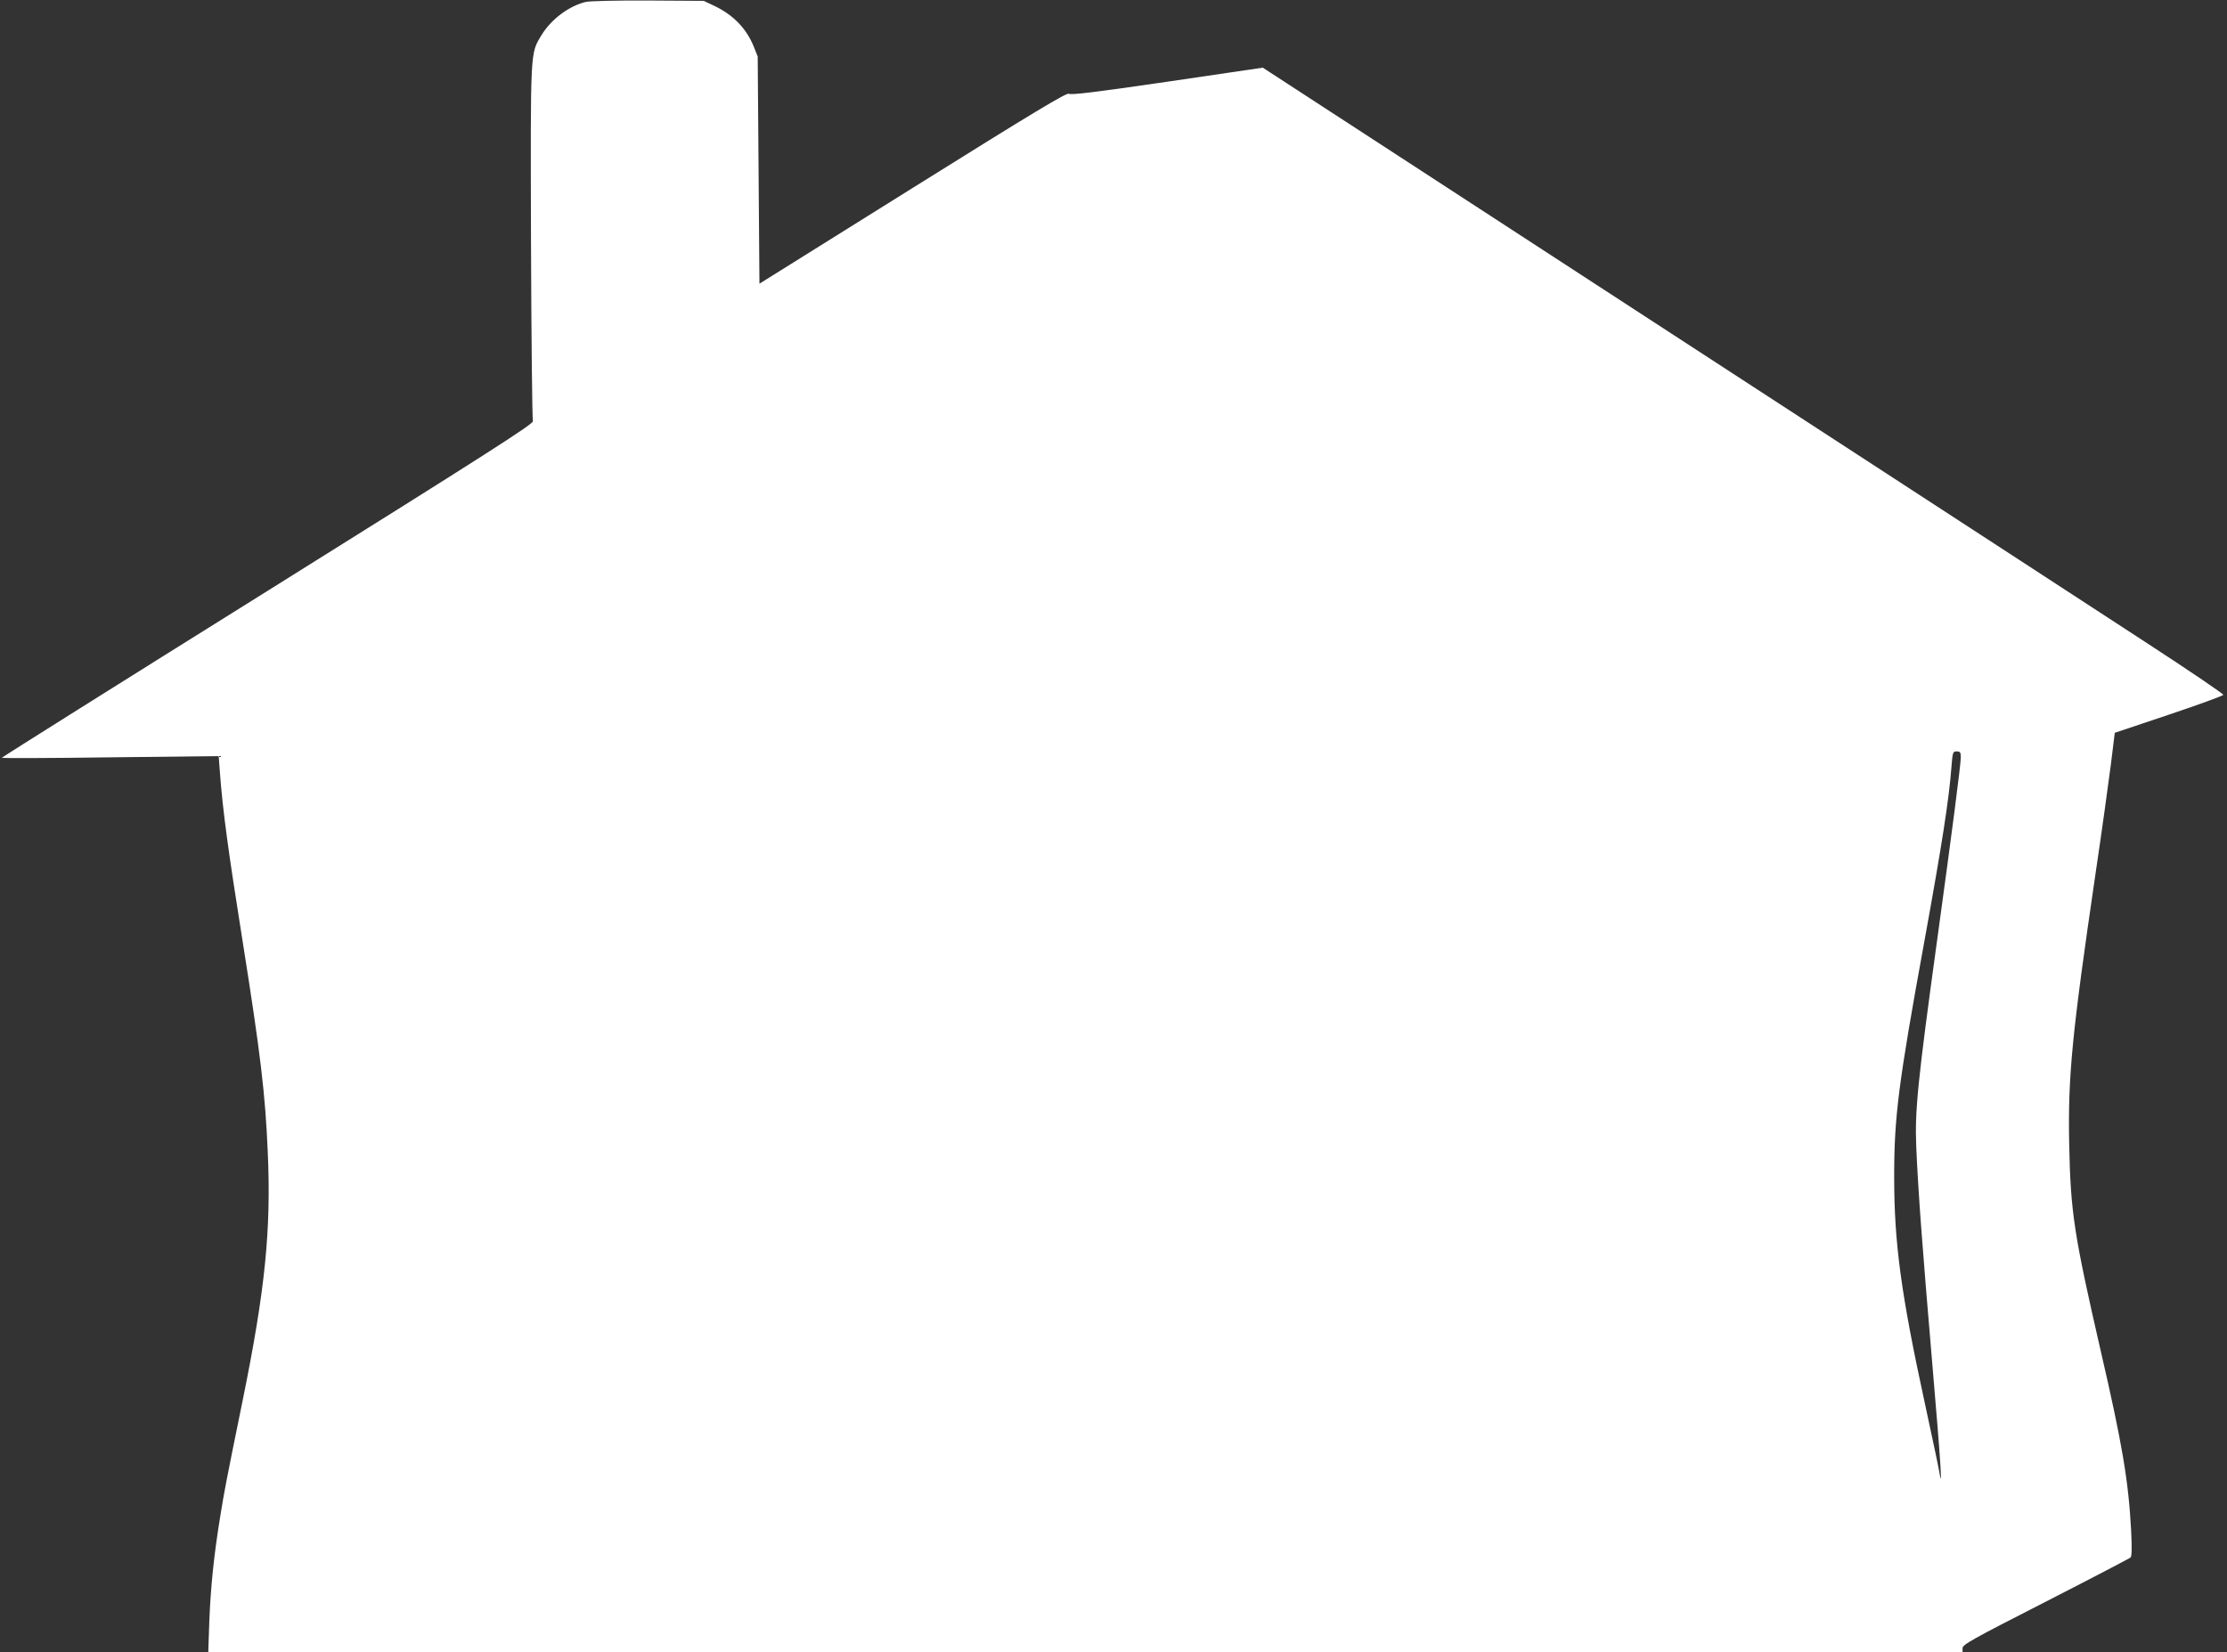 <?xml version="1.0" standalone="no"?>
<!DOCTYPE svg PUBLIC "-//W3C//DTD SVG 20010904//EN"
 "http://www.w3.org/TR/2001/REC-SVG-20010904/DTD/svg10.dtd">
<svg version="1.0" xmlns="http://www.w3.org/2000/svg"
 width="1280pt" height="950pt" viewBox="0 0 1280 950"
 preserveAspectRatio="xMidYMid meet">
<rect x="0" y="0" width="1280" height="950" fill="#333333" stroke="none"/>
<g transform="translate(0,950) scale(0.1,-0.1)"
fill="#ffffff" stroke="none">
<path d="M3367 9489 c-97 -23 -200 -101 -254 -190 -66 -110 -64 -69 -61 -1190
2 -558 7 -1021 11 -1030 7 -14 -254 -181 -1522 -974 -842 -526 -1531 -959
-1531 -962 0 -2 281 -2 624 3 l623 7 7 -94 c16 -219 49 -459 131 -974 102
-642 130 -875 144 -1209 20 -447 -15 -792 -144 -1426 -98 -481 -105 -518 -130
-673 -36 -222 -54 -399 -62 -599 l-6 -178 5041 0 5042 0 0 24 c0 21 50 49 477
267 262 134 481 249 488 254 8 7 9 48 4 155 -15 283 -50 494 -174 1030 -154
671 -174 798 -182 1190 -8 392 16 634 151 1555 36 242 75 524 88 626 l23 186
310 104 c170 57 312 109 314 114 2 5 -194 138 -435 295 -241 158 -1098 715
-1904 1240 -806 524 -1851 1205 -2323 1512 l-859 559 -550 -81 c-417 -61 -554
-77 -564 -69 -11 9 -202 -106 -896 -540 l-883 -552 -5 653 -5 653 -23 58 c-43
105 -119 183 -230 235 l-57 27 -320 2 c-176 1 -337 -3 -358 -8z m7903 -4342
c0 -41 -48 -412 -134 -1037 -114 -827 -131 -998 -122 -1205 11 -256 35 -576
92 -1244 50 -585 60 -745 40 -622 -3 23 -41 199 -82 390 -137 631 -177 922
-177 1306 0 344 24 534 173 1350 103 566 142 820 156 1003 7 88 8 92 30 92 20
0 24 -5 24 -33z"/>
</g>
</svg>
